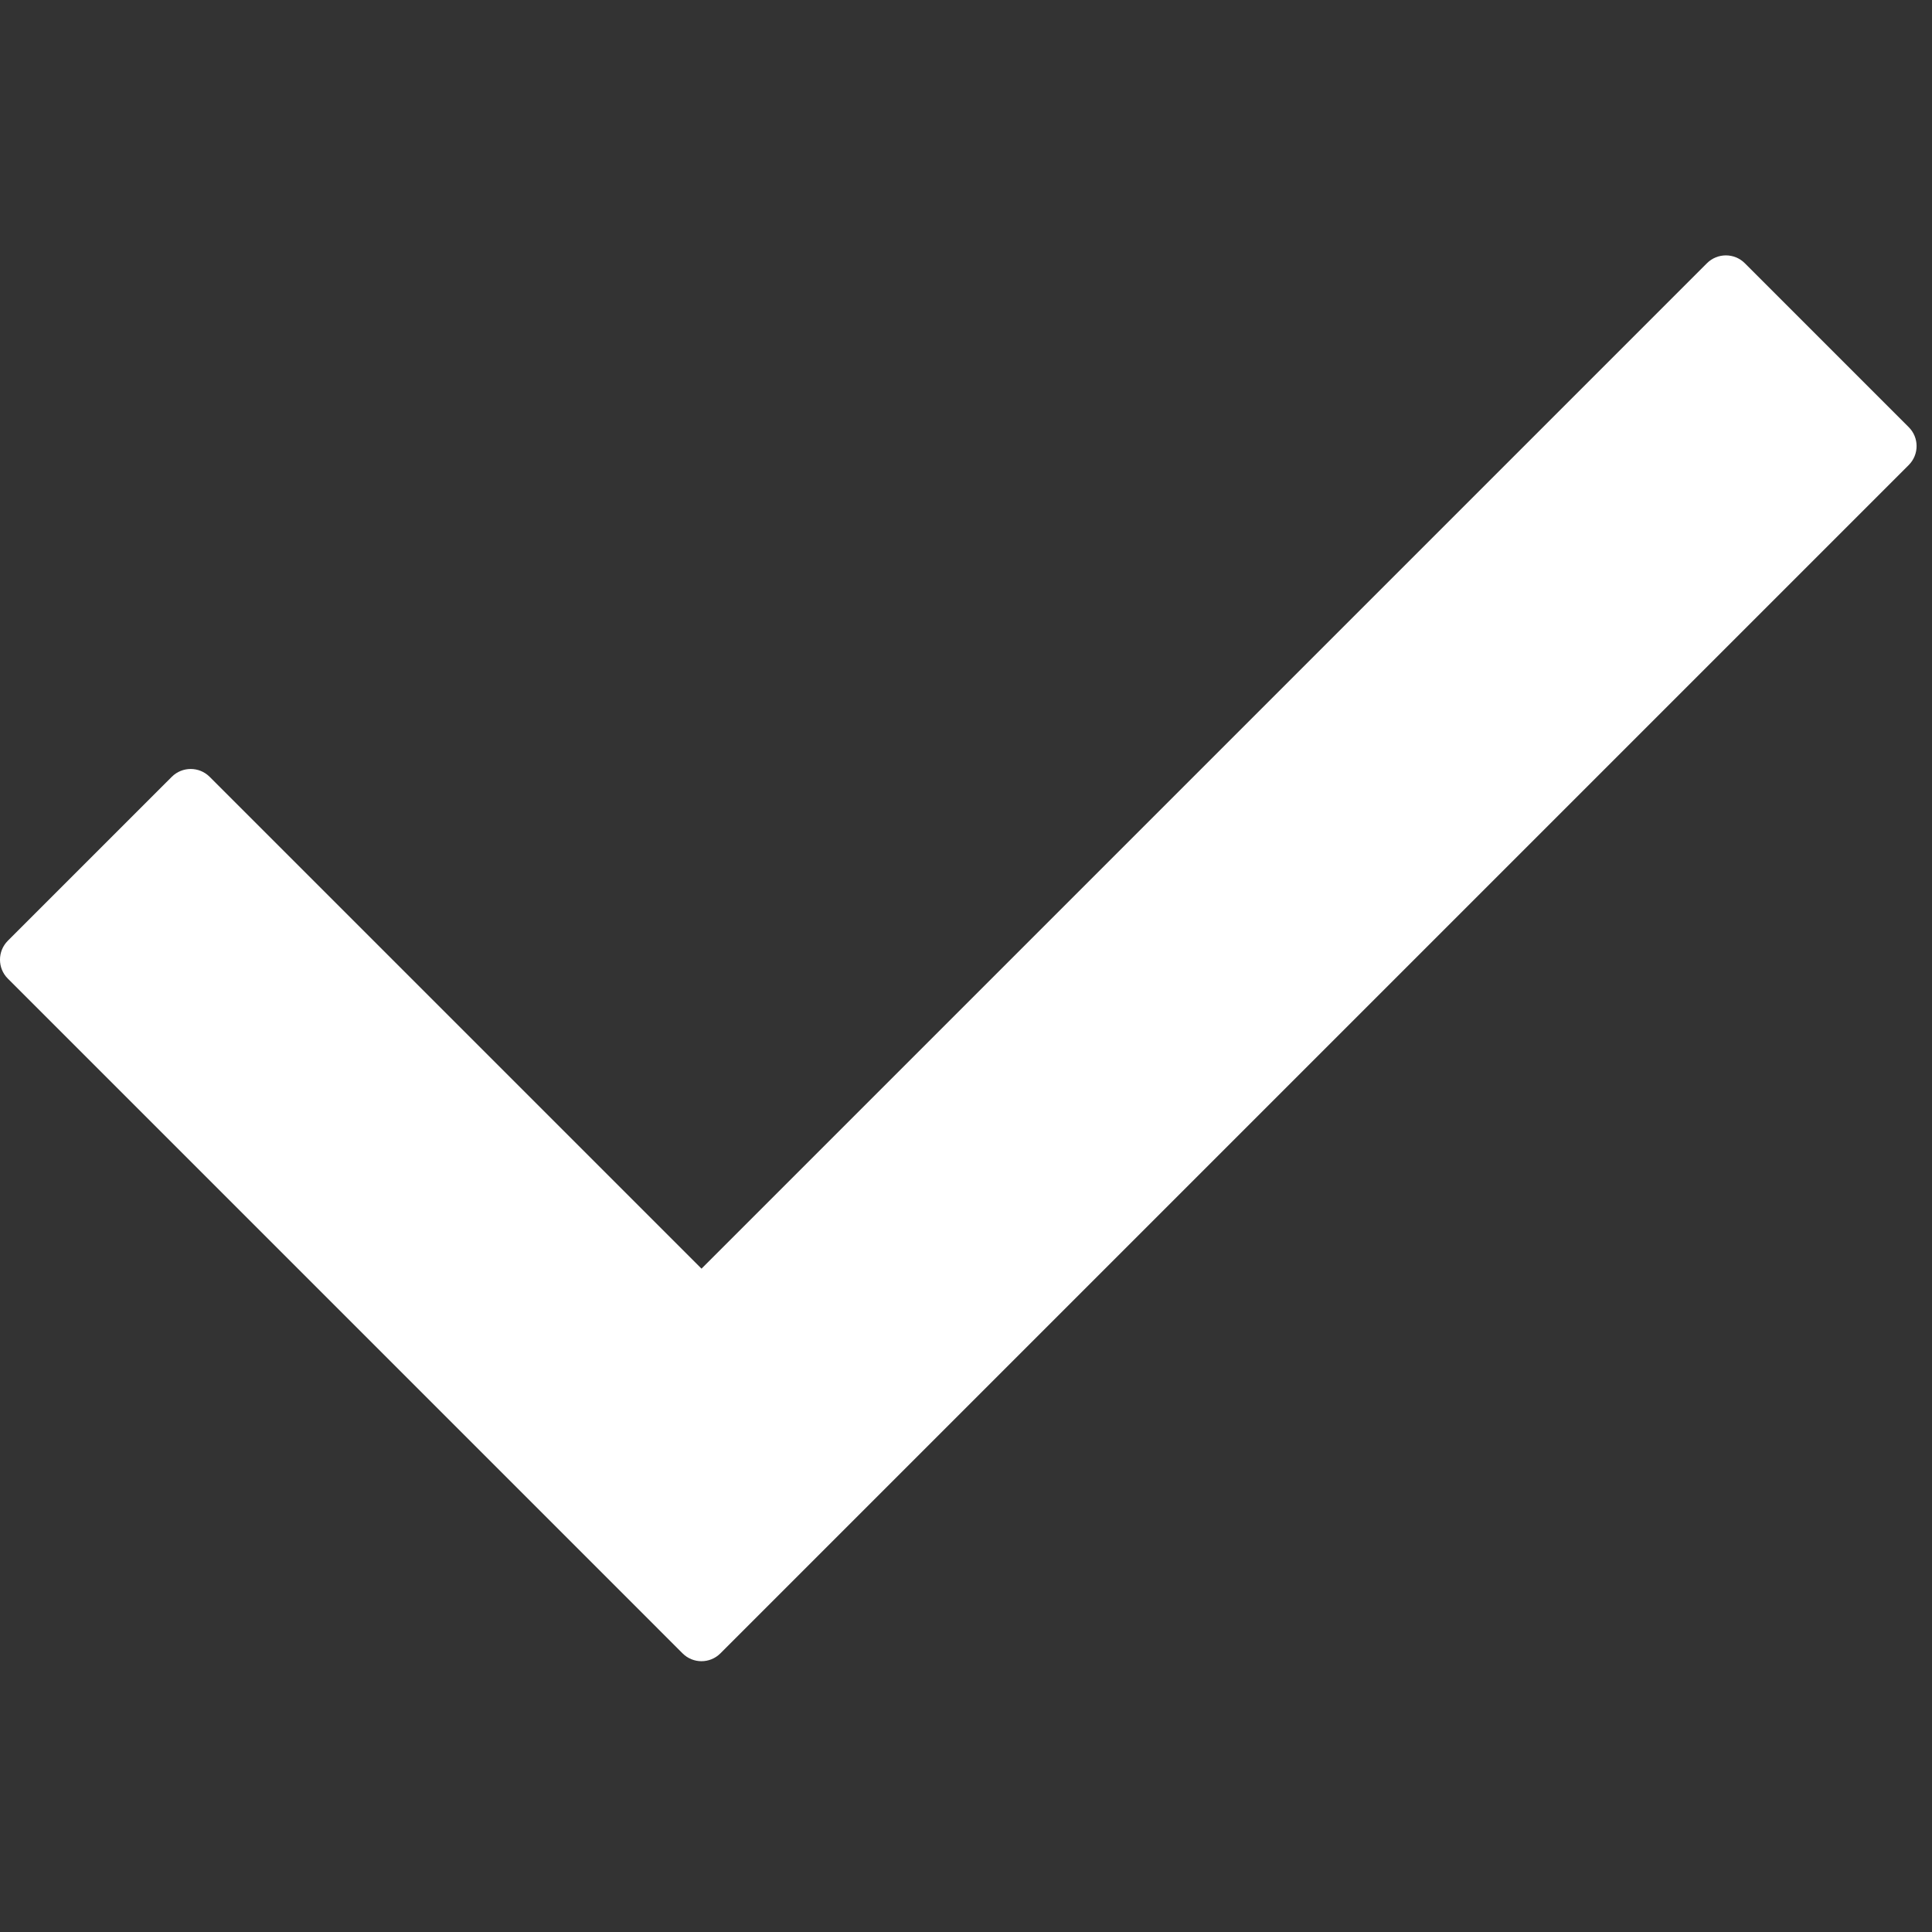 <?xml version="1.0" encoding="UTF-8"?> <svg xmlns="http://www.w3.org/2000/svg" width="79" height="79" viewBox="0 0 79 79" fill="none"><rect x="0" y="0" width="79" height="79" fill="#333333" stroke="none"/> <g clip-path="url(#clip0_411_34)"> <path d="M78.049 19.015L29.458 67.606C29.03 68.034 28.337 68.034 27.91 67.606L0.32 40.015C-0.107 39.589 -0.107 38.896 0.32 38.468L7.024 31.764C7.452 31.337 8.145 31.337 8.572 31.764L28.685 51.876L69.798 10.763C70.227 10.336 70.918 10.336 71.346 10.763L78.049 17.467C78.477 17.894 78.477 18.586 78.049 19.015Z" fill="white"></path> </g> <defs> <clipPath id="clip0_411_34"> <rect width="78.369" height="78.369" fill="white"></rect> </clipPath> </defs> </svg> 